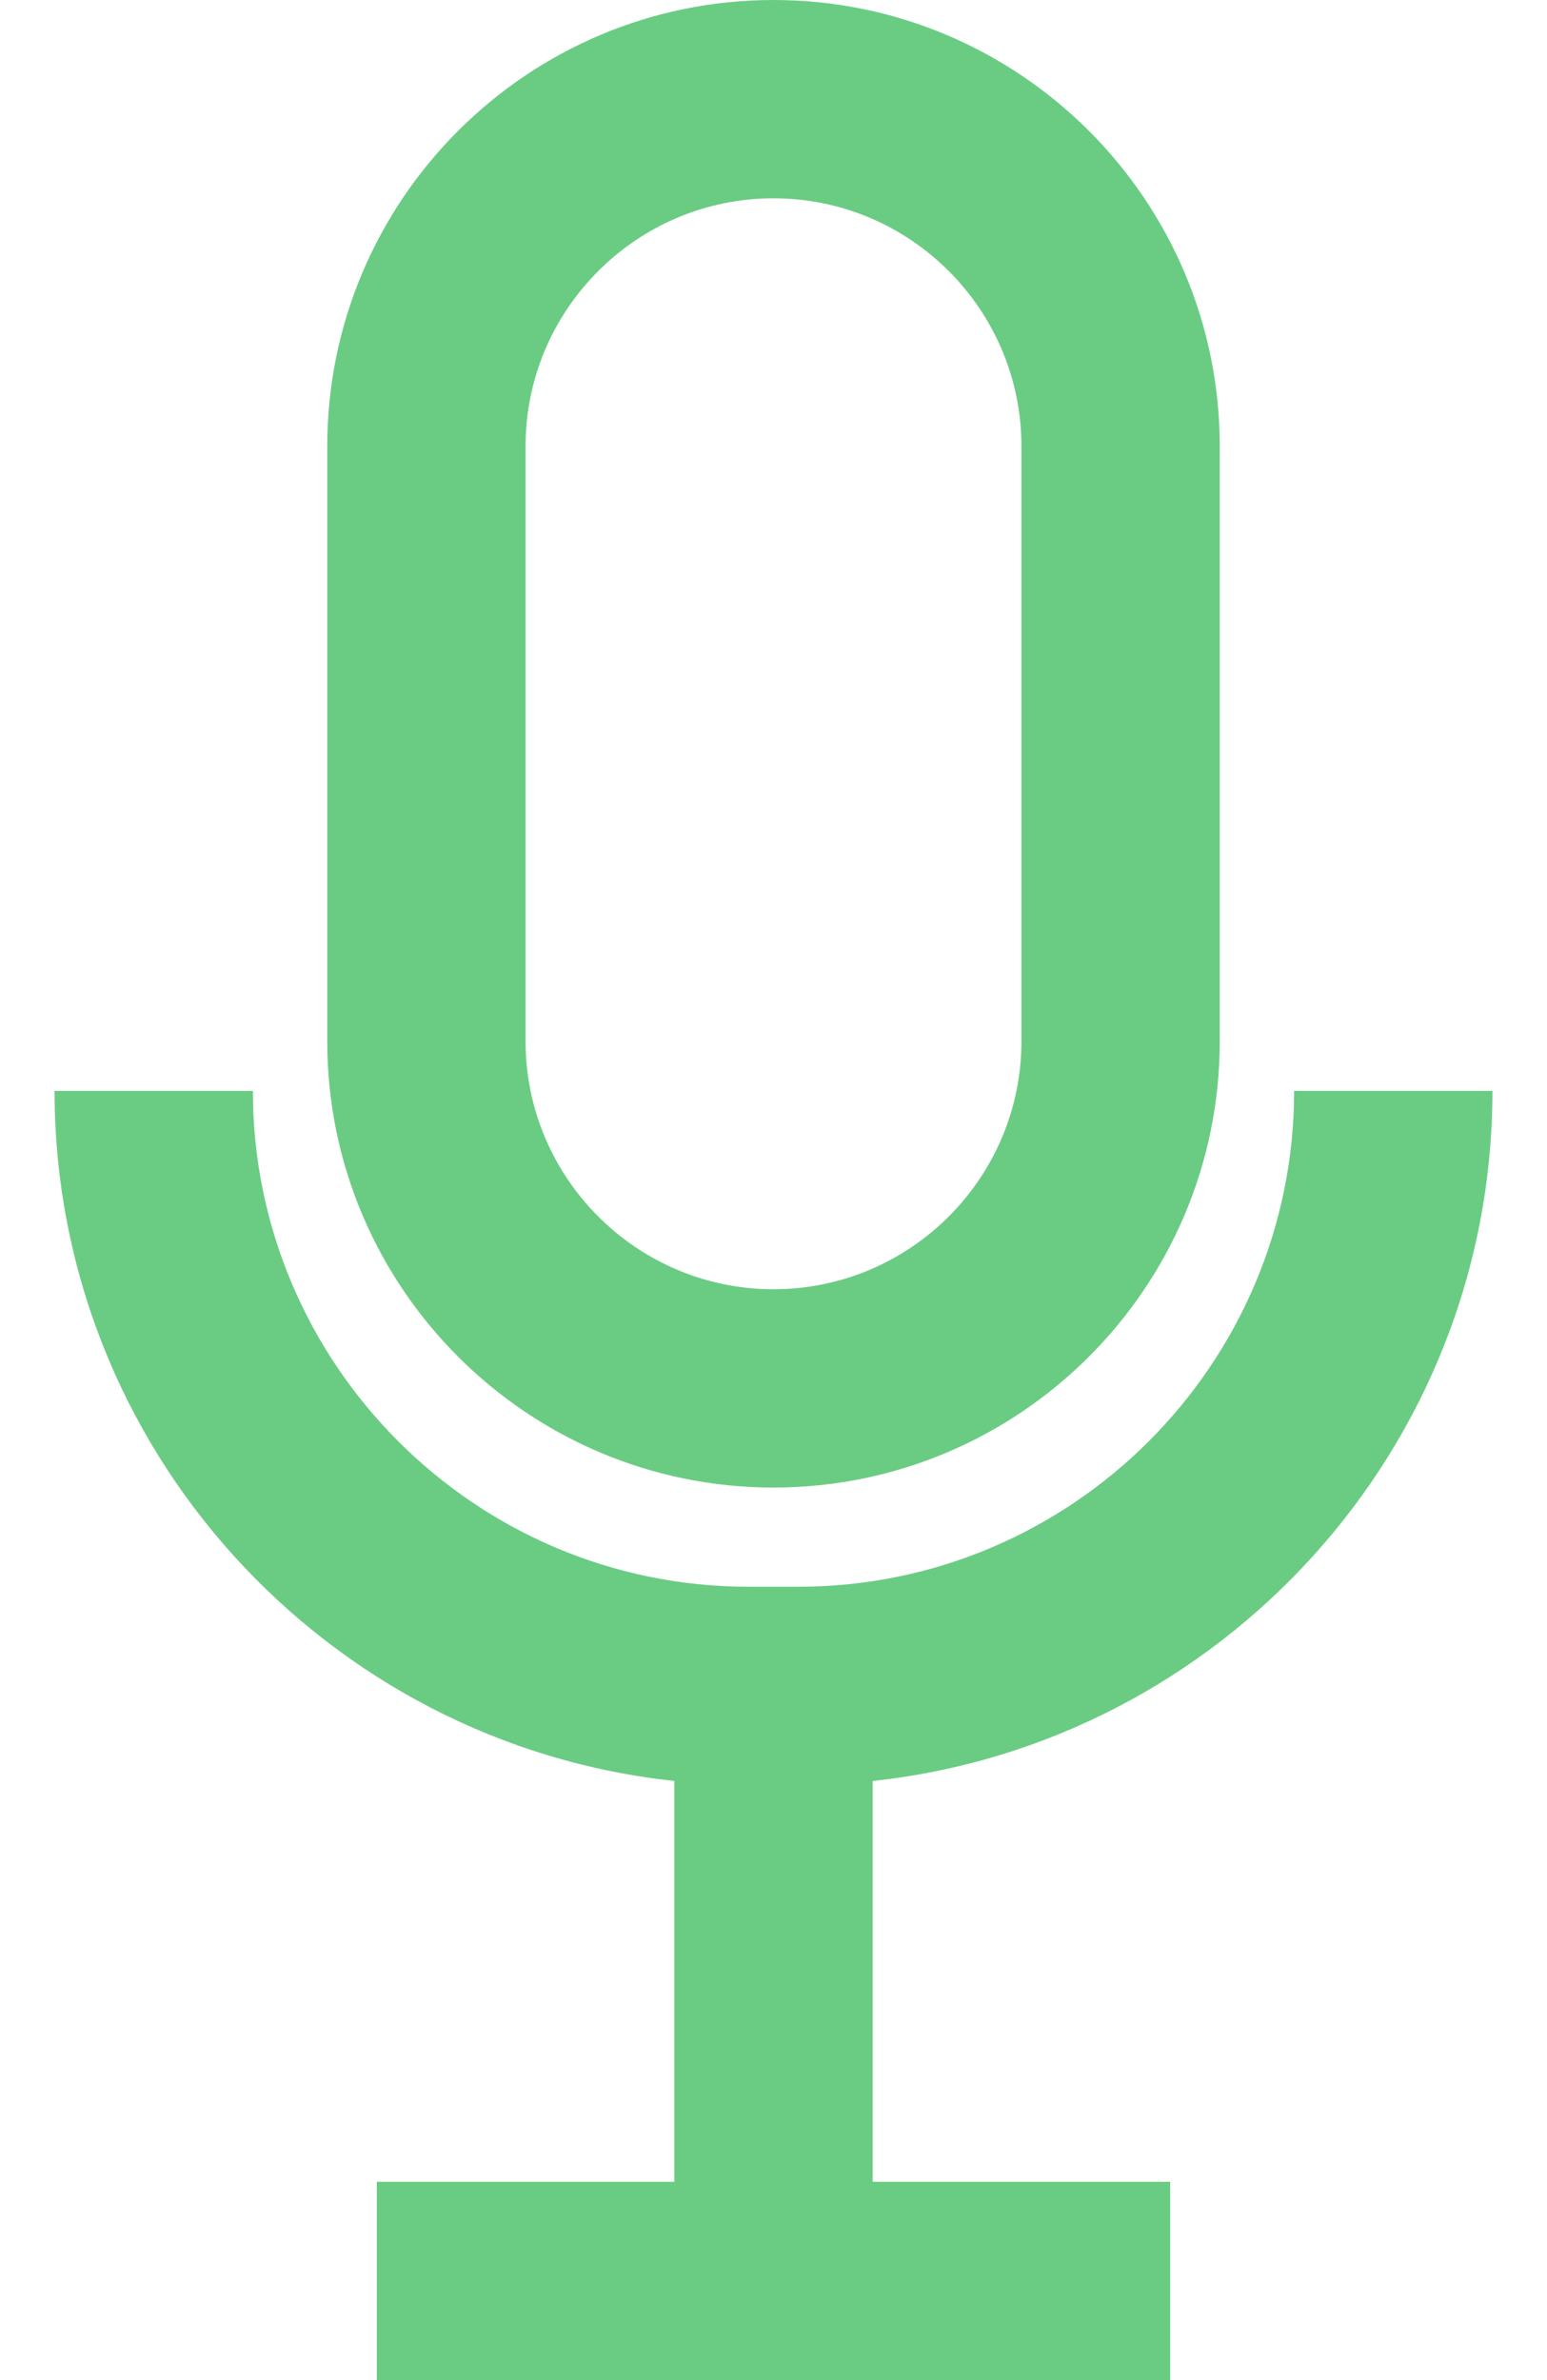<svg width="100%" height="40" viewBox="7 0 26 40" fill="none" xmlns="http://www.w3.org/2000/svg">
<g clip-path="url(#clip0)">
<path d="M20 25C24.136 25 27.5 21.636 27.5 17.5V7.5C27.5 3.364 24.136 0 20 0C15.864 0 12.5 3.364 12.5 7.5V17.5C12.5 21.636 15.864 25 20 25ZM15.833 7.5C15.833 5.203 17.702 3.333 20 3.333C22.298 3.333 24.167 5.203 24.167 7.5V17.5C24.167 19.797 22.298 21.667 20 21.667C17.702 21.667 15.833 19.797 15.833 17.5V7.5Z" fill="#6ACC83"/>
<path d="M32.083 18.333H28.75C28.75 22.928 25.011 26.667 20.417 26.667H19.583C14.989 26.667 11.25 22.928 11.25 18.333H7.917C7.917 24.344 12.487 29.305 18.333 29.931V36.667H13.333V40H26.667V36.667H21.667V29.931C27.513 29.305 32.083 24.344 32.083 18.333Z" fill="#6ACC83"/>
</g>
<defs>
<clipPath id="clip0">
<rect width="40" height="40" fill="white"/>
</clipPath>
</defs>
</svg>
